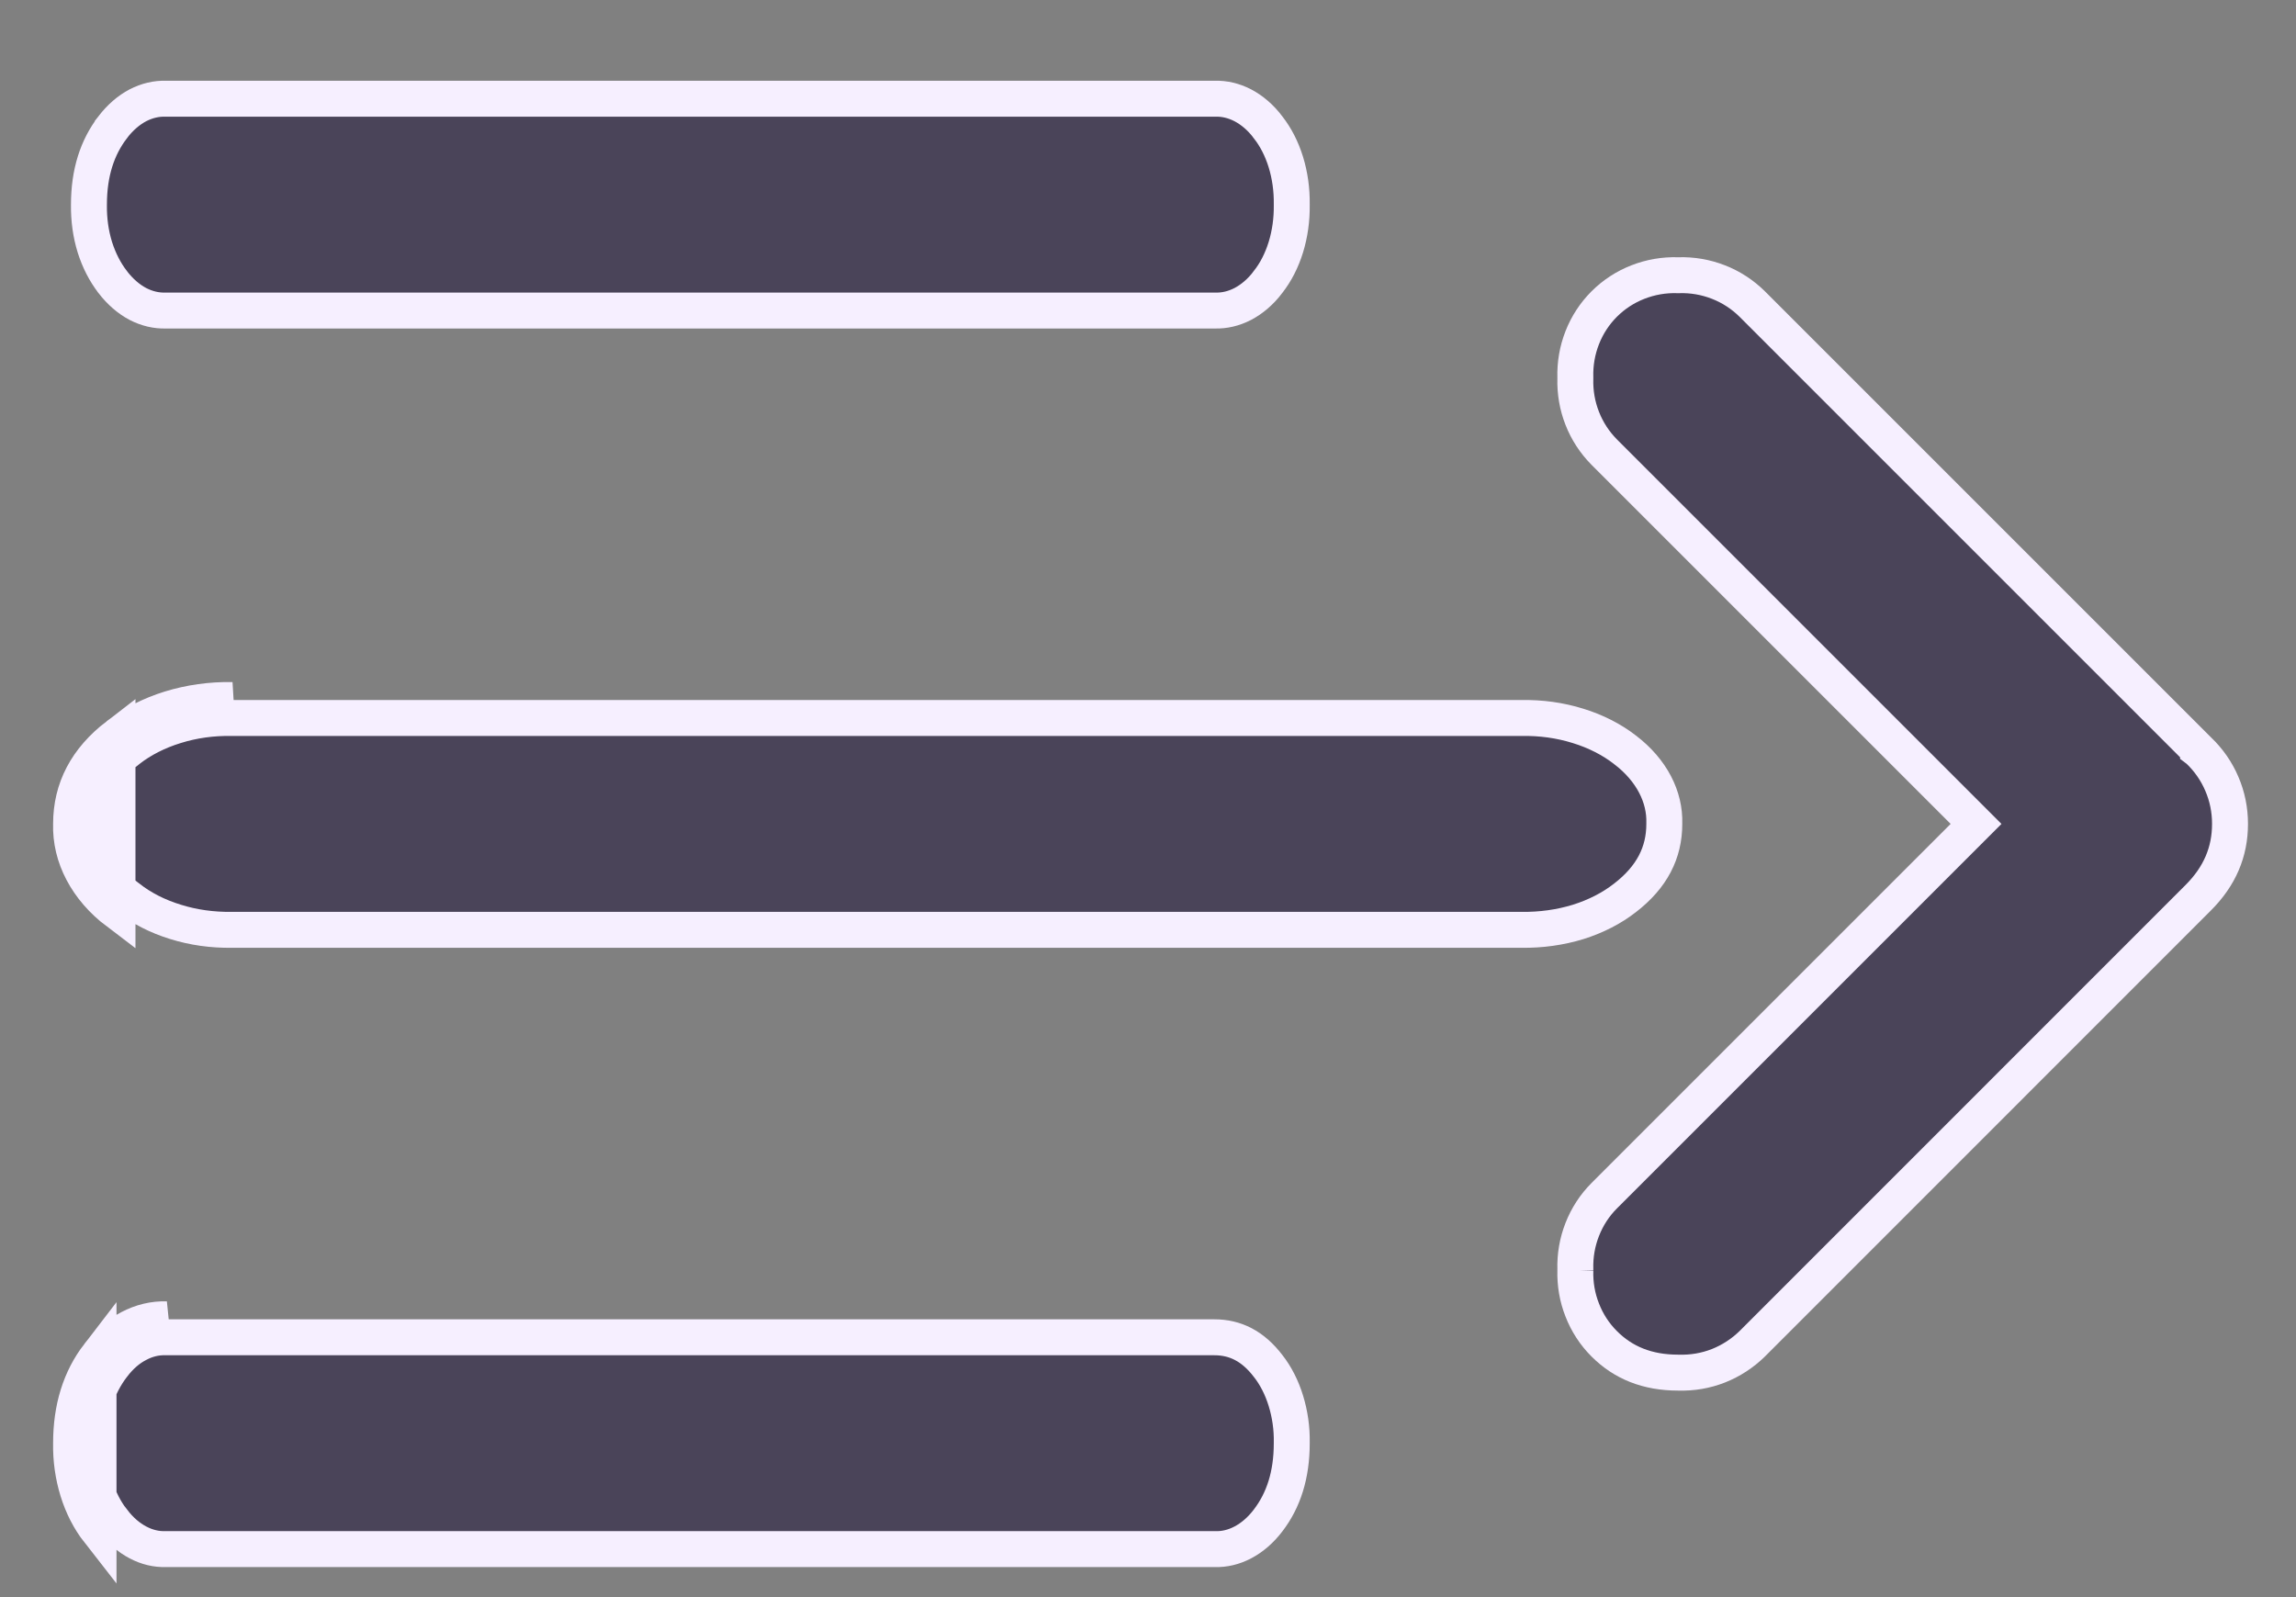 <svg width="23" height="16" viewBox="0 0 23 16" fill="none" xmlns="http://www.w3.org/2000/svg">
<rect x="0" y="0" width="23" height="16" fill="#808080" stroke="none"/>
<path d="M0.987 13.574C0.803 13.813 0.712 14.107 0.712 14.458C0.709 14.622 0.732 14.784 0.779 14.936C0.826 15.088 0.897 15.226 0.987 15.341V13.574ZM0.987 13.574C1.075 13.458 1.181 13.366 1.298 13.305M0.987 13.574L1.298 13.305M1.298 13.305C1.415 13.243 1.54 13.213 1.666 13.217L1.298 13.305ZM1.666 15.519V15.519L1.661 15.519C1.567 15.522 1.472 15.5 1.382 15.452C1.29 15.404 1.204 15.33 1.13 15.232L1.13 15.232L1.128 15.231C1.053 15.134 0.992 15.016 0.951 14.883C0.909 14.75 0.889 14.606 0.891 14.461L0.891 14.461V14.458C0.891 14.14 0.974 13.886 1.129 13.684L1.129 13.684L1.13 13.683C1.204 13.585 1.29 13.511 1.382 13.464C1.472 13.416 1.567 13.394 1.661 13.397L1.661 13.397H1.666H12.165C12.373 13.397 12.55 13.484 12.703 13.684L12.704 13.685C12.779 13.781 12.84 13.899 12.881 14.033C12.922 14.166 12.943 14.309 12.94 14.454L12.94 14.454V14.458C12.94 14.776 12.858 15.03 12.703 15.232L12.703 15.232C12.628 15.331 12.541 15.404 12.45 15.452C12.359 15.5 12.264 15.522 12.171 15.519L12.171 15.519H12.165H1.666Z" fill="#4A4459" stroke="#F6EFFF" stroke-width="0.36"/>
<path d="M19.668 8.381L19.795 8.254L19.668 8.127L16.07 4.529C16.07 4.529 16.07 4.529 16.07 4.529C15.974 4.432 15.899 4.317 15.85 4.191C15.8 4.064 15.777 3.929 15.781 3.793L15.781 3.793L15.781 3.781C15.777 3.645 15.8 3.51 15.85 3.383C15.899 3.257 15.974 3.142 16.07 3.046C16.166 2.95 16.281 2.875 16.407 2.826C16.534 2.776 16.669 2.753 16.805 2.757L16.805 2.757L16.817 2.757C16.953 2.753 17.088 2.776 17.215 2.826C17.341 2.875 17.456 2.95 17.553 3.046C17.553 3.046 17.553 3.046 17.553 3.046L22.019 7.512L22.019 7.513L22.023 7.516C22.123 7.611 22.203 7.725 22.257 7.852C22.312 7.979 22.339 8.115 22.339 8.253L22.339 8.254C22.339 8.534 22.236 8.779 22.019 8.995L17.553 13.462C17.553 13.462 17.553 13.462 17.553 13.462C17.456 13.557 17.341 13.632 17.215 13.682C17.088 13.732 16.953 13.755 16.817 13.751L16.817 13.751L16.811 13.751C16.503 13.751 16.261 13.653 16.07 13.462C15.974 13.366 15.899 13.251 15.85 13.124C15.8 12.998 15.777 12.863 15.781 12.726L15.781 12.727L15.781 12.715C15.777 12.579 15.8 12.444 15.85 12.317C15.899 12.191 15.974 12.075 16.07 11.979C16.07 11.979 16.07 11.979 16.07 11.979L19.668 8.381Z" fill="#4A4459" stroke="#F6EFFF" stroke-width="0.36"/>
<path d="M1.666 3.111V3.111L1.66 3.111C1.567 3.114 1.472 3.092 1.381 3.045C1.29 2.997 1.204 2.923 1.129 2.826L1.129 2.826L1.128 2.824C1.053 2.727 0.992 2.609 0.95 2.476C0.909 2.343 0.889 2.199 0.891 2.053L0.891 2.053V2.05C0.891 1.731 0.974 1.477 1.129 1.275L1.129 1.275L1.129 1.274C1.204 1.177 1.29 1.103 1.381 1.055C1.472 1.008 1.567 0.986 1.66 0.989L1.66 0.989H1.666H12.165V0.989L12.171 0.989C12.264 0.986 12.359 1.008 12.45 1.055C12.541 1.103 12.628 1.176 12.702 1.274L12.702 1.274L12.703 1.276C12.779 1.372 12.84 1.491 12.881 1.624C12.922 1.757 12.942 1.901 12.94 2.047L12.94 2.047L12.94 2.053C12.942 2.199 12.922 2.343 12.881 2.476C12.84 2.609 12.779 2.728 12.703 2.824L12.702 2.826C12.628 2.924 12.541 2.997 12.45 3.045C12.359 3.092 12.264 3.114 12.171 3.111L12.171 3.111H12.165H1.666Z" fill="#4A4459" stroke="#F6EFFF" stroke-width="0.36"/>
<path d="M1.177 7.369C0.867 7.607 0.712 7.902 0.712 8.254C0.707 8.418 0.746 8.581 0.826 8.732C0.906 8.884 1.025 9.022 1.177 9.137V7.369ZM1.177 7.369C1.327 7.253 1.506 7.161 1.703 7.1M1.177 7.369L1.703 7.1M1.703 7.1C1.901 7.039 2.113 7.009 2.326 7.013L1.703 7.1ZM2.326 9.315V9.315L2.323 9.315C2.128 9.318 1.935 9.291 1.757 9.235C1.578 9.18 1.418 9.098 1.287 8.995L1.287 8.995L1.285 8.994C1.152 8.893 1.051 8.775 0.985 8.649C0.919 8.523 0.888 8.391 0.892 8.259L0.892 8.259V8.254C0.892 7.965 1.015 7.72 1.286 7.512L1.286 7.512L1.287 7.511C1.418 7.409 1.578 7.327 1.757 7.272C1.935 7.216 2.128 7.189 2.323 7.193L2.323 7.193H2.326H15.238V7.193L15.241 7.193C15.436 7.189 15.629 7.216 15.808 7.272C15.987 7.327 16.146 7.409 16.278 7.511L16.278 7.511L16.279 7.512C16.412 7.613 16.513 7.732 16.579 7.858C16.645 7.984 16.676 8.117 16.672 8.248L16.672 8.248V8.254C16.672 8.542 16.549 8.786 16.278 8.995L16.278 8.995C16.146 9.098 15.987 9.18 15.808 9.236C15.629 9.291 15.435 9.318 15.241 9.315V9.315H15.238H2.326Z" fill="#4A4459" stroke="#F6EFFF" stroke-width="0.36"/>
</svg>
